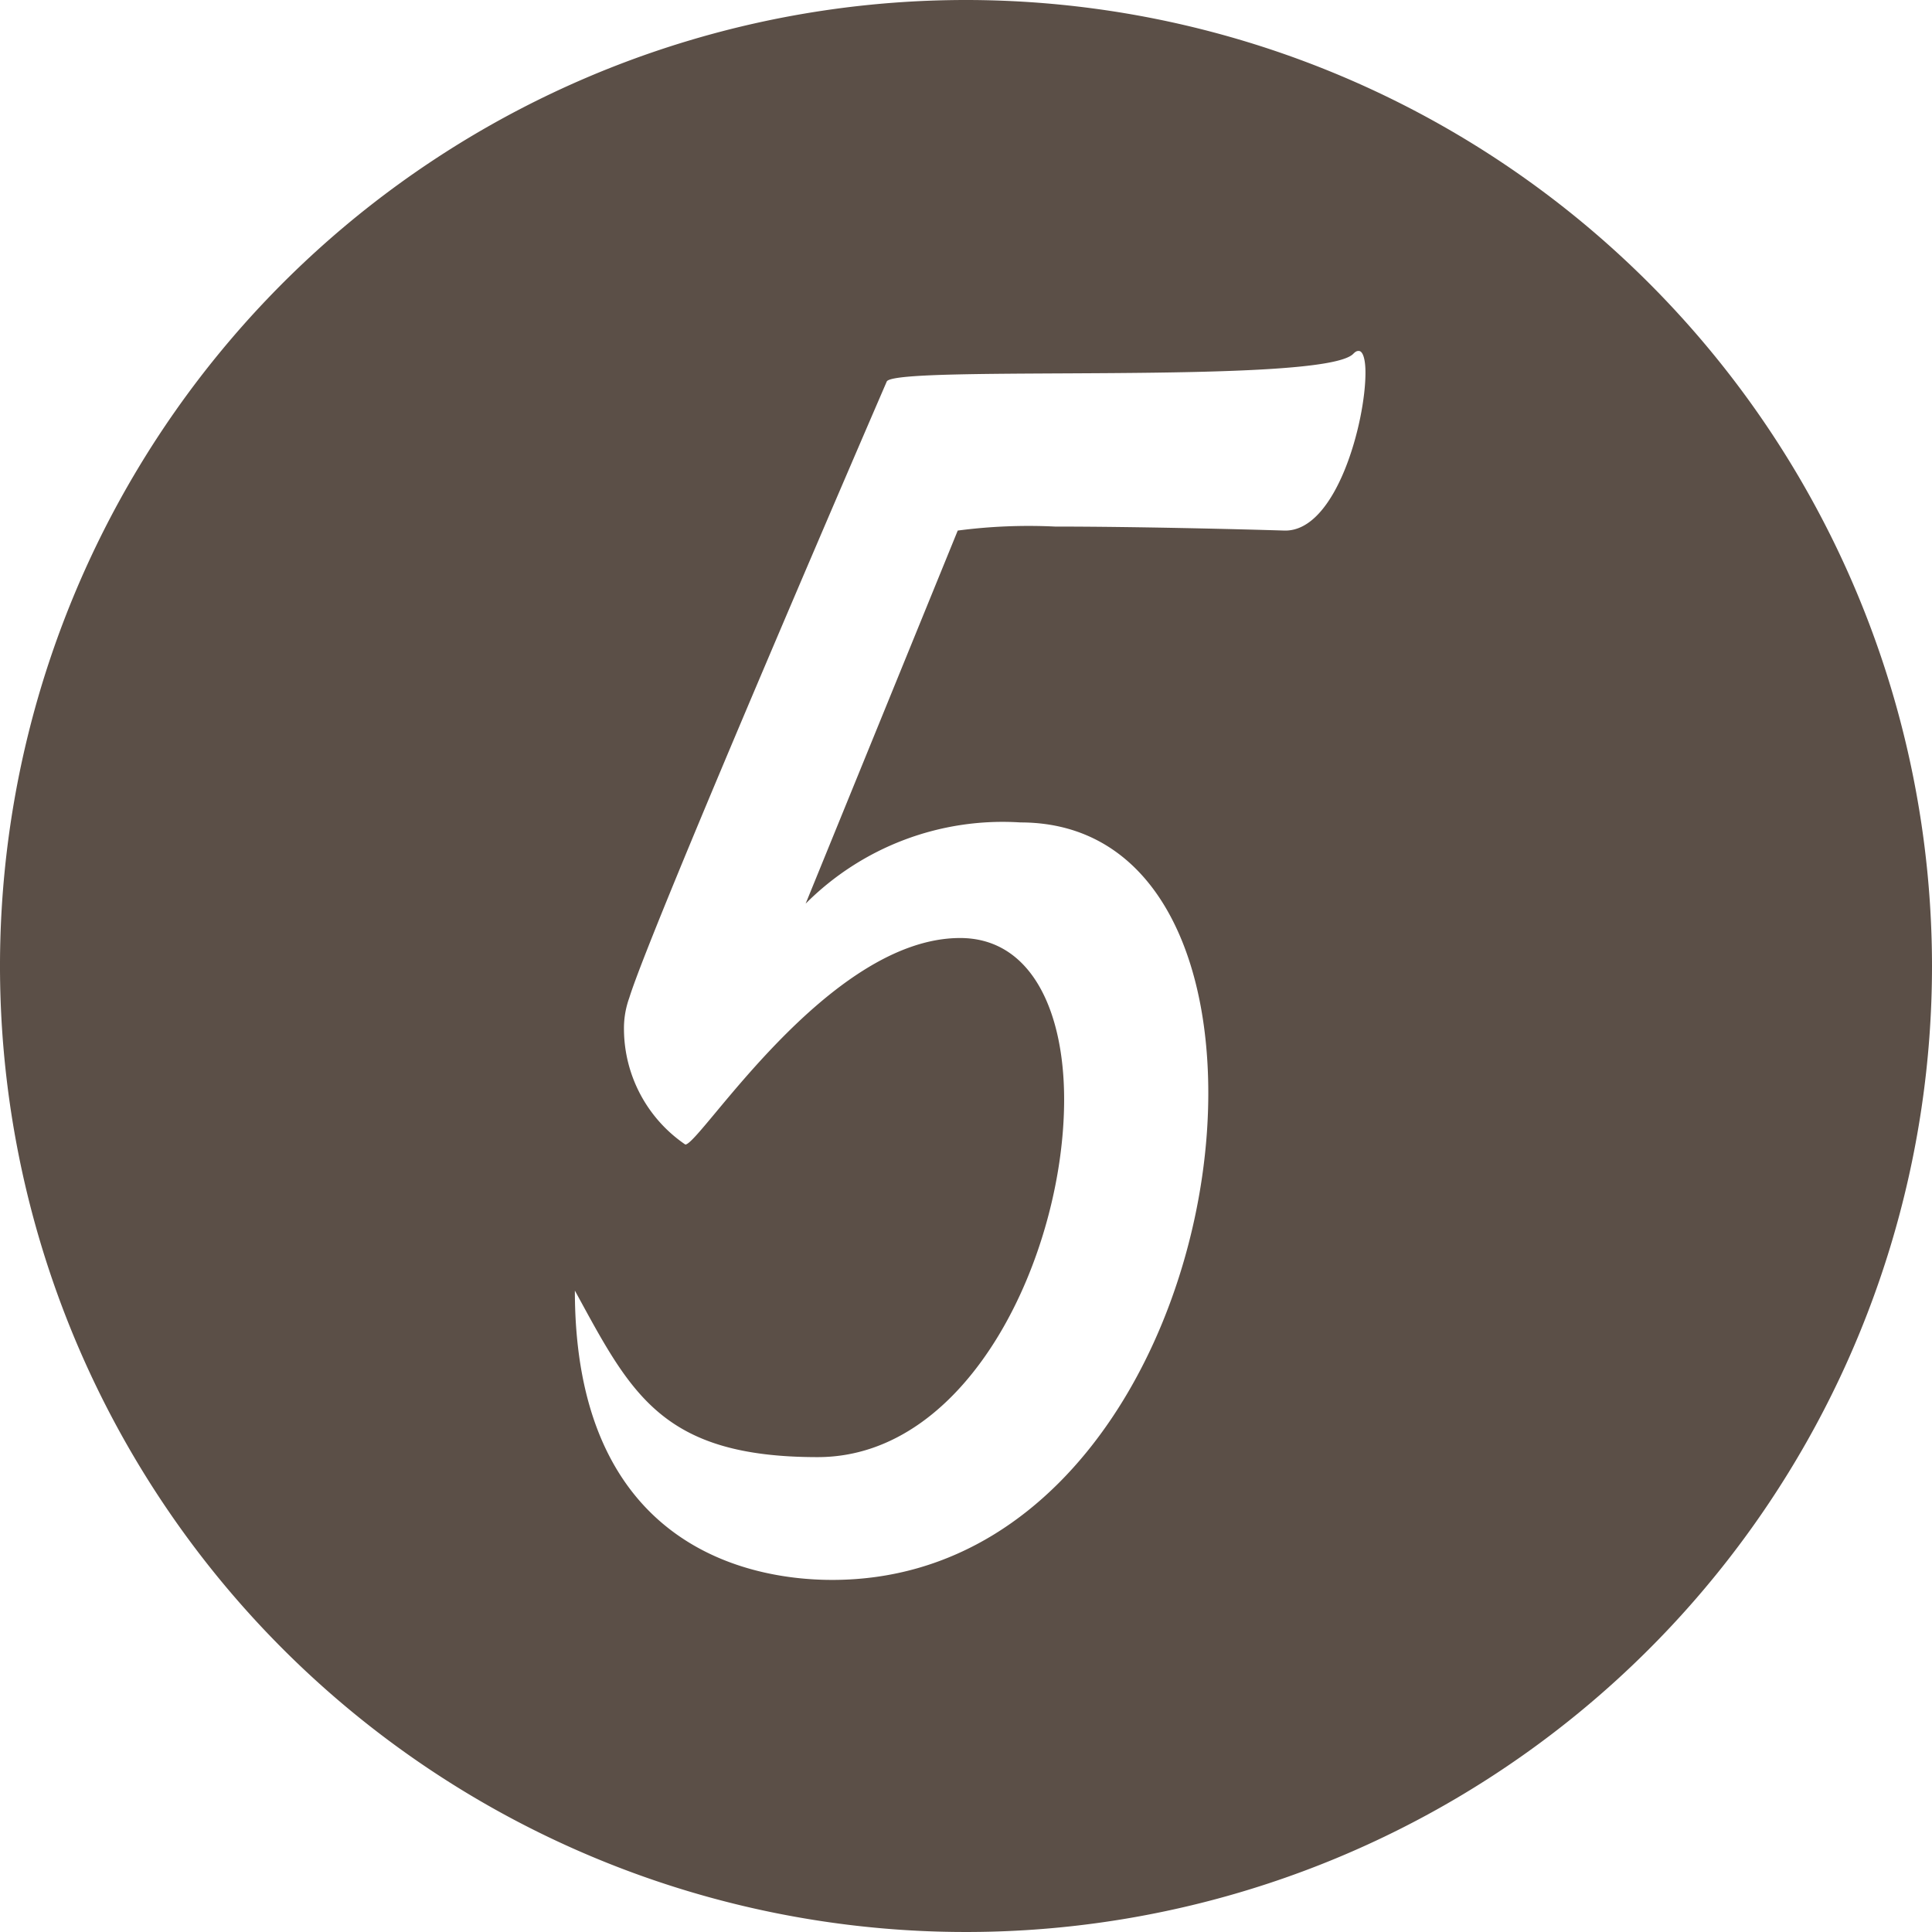 <?xml version="1.0" encoding="UTF-8" standalone="no"?><svg xmlns="http://www.w3.org/2000/svg" xmlns:xlink="http://www.w3.org/1999/xlink" fill="#5b4f47" height="29" preserveAspectRatio="xMidYMid meet" version="1" viewBox="1.5 1.5 29.0 29.0" width="29" zoomAndPan="magnify"><g data-name="Layer 97" id="change1_1"><path d="M16,1.5A14.5,14.5,0,1,0,30.5,16,14.507,14.507,0,0,0,16,1.5Zm4.779,7.964c-.641-.02-2.242-.06-3.442-.06a8.164,8.164,0,0,0-1.461.06l-2.283,5.6a4.175,4.175,0,0,1,3.224-1.219c1.92,0,2.82,1.839,2.82,4.063,0,3.264-1.98,7.307-5.644,7.307-1.381,0-3.864-.6-3.864-4.343.841,1.542,1.3,2.5,3.644,2.5,2.3,0,3.7-3.065,3.7-5.368,0-1.342-.5-2.424-1.561-2.424-1.983,0-3.905,3.1-4.125,3.1a2.106,2.106,0,0,1-.921-1.723,1.344,1.344,0,0,1,.08-.48c.34-1.1,3.864-9.249,3.864-9.249.1-.26,6.565.06,7.006-.42.04-.04.06-.04.08-.04.06,0,.1.12.1.32C22,7.822,21.56,9.484,20.779,9.464Z" fill-rule="evenodd"/></g></svg>